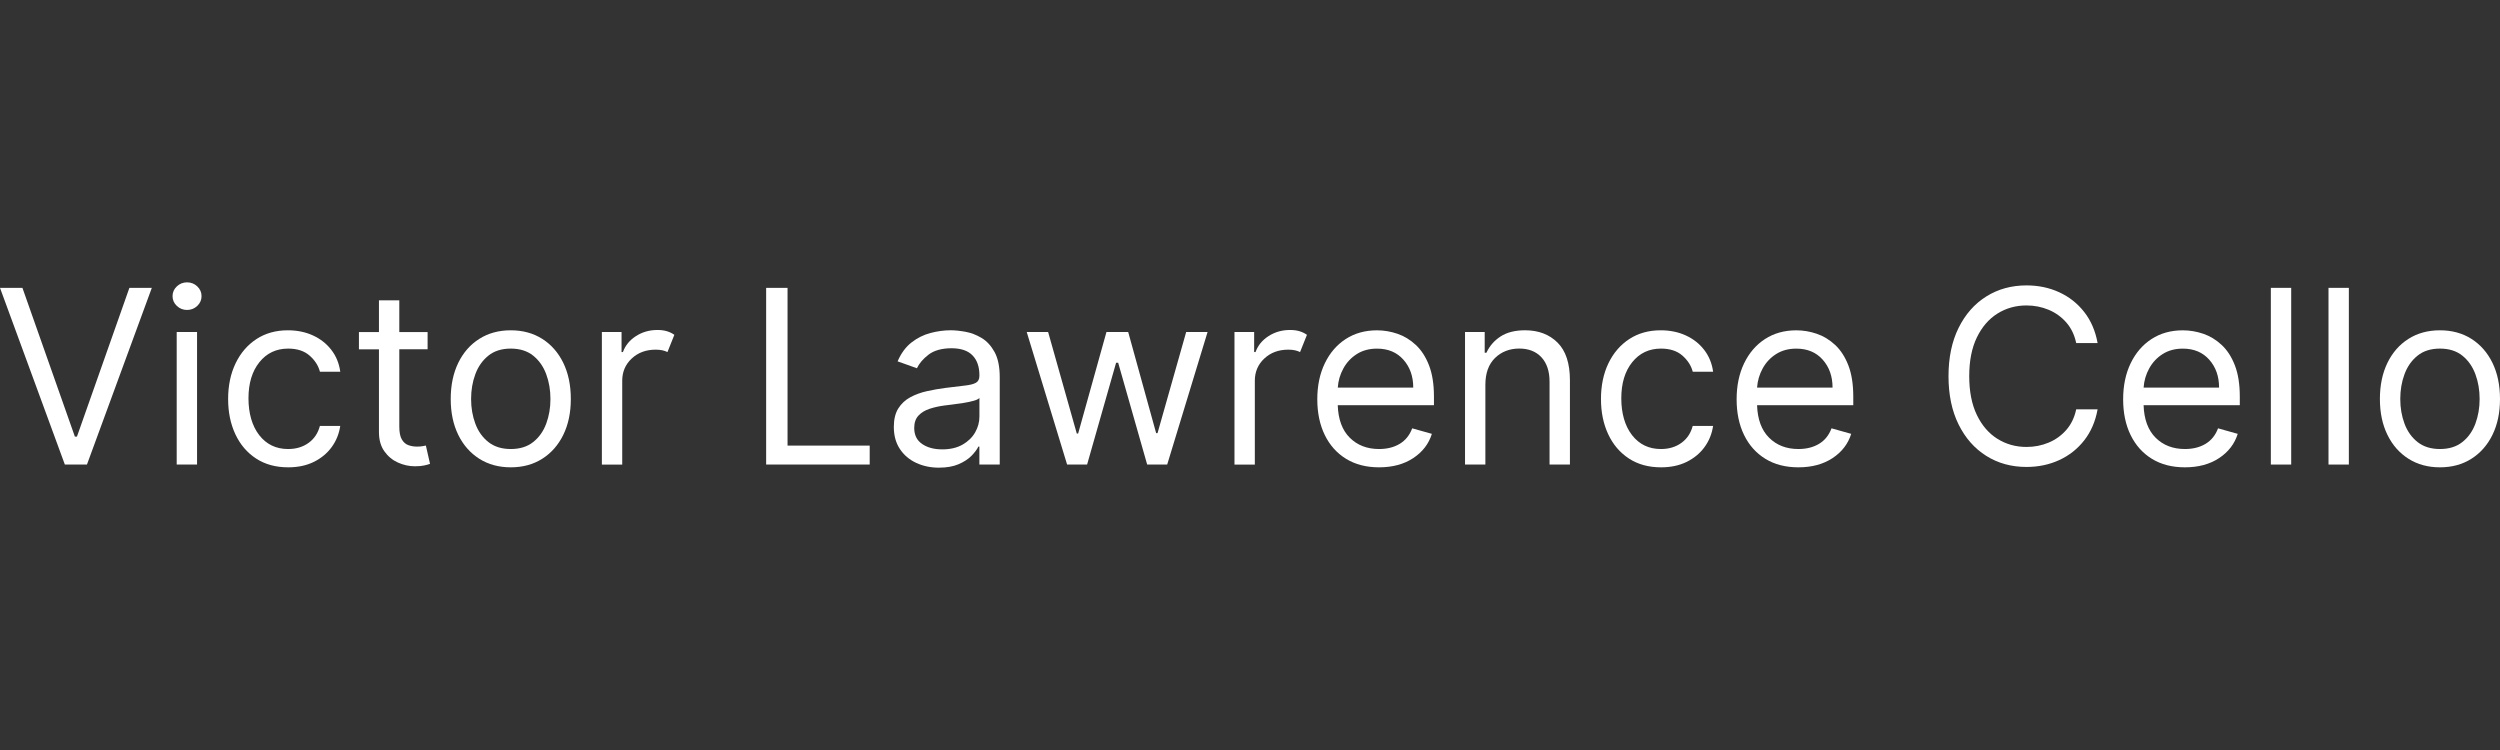 <svg xmlns="http://www.w3.org/2000/svg" id="Layer_1" data-name="Layer 1" viewBox="0 0 1000 300"><rect x="0" y="0" width="1000" height="300" fill="#333333" stroke="none"/><defs><style>      .cls-1 {        fill: #fff;      }    </style></defs><path class="cls-1" d="M8.97,115.14l20.98,59.5h.83l20.98-59.5h8.97l-25.95,70.68h-8.84L0,115.14h8.97Z"></path><path class="cls-1" d="M74.82,123.98c-1.59,0-2.95-.54-4.09-1.62-1.14-1.08-1.71-2.38-1.71-3.9s.57-2.82,1.71-3.9c1.14-1.08,2.5-1.62,4.09-1.62s2.95.54,4.09,1.62c1.14,1.08,1.71,2.38,1.71,3.9s-.57,2.82-1.71,3.9c-1.14,1.08-2.5,1.62-4.09,1.62ZM70.68,185.82v-53.01h8.14v53.01h-8.14Z"></path><path class="cls-1" d="M115.27,186.93c-4.97,0-9.25-1.17-12.84-3.52-3.59-2.35-6.35-5.58-8.28-9.7-1.93-4.12-2.9-8.82-2.9-14.12s.99-10.14,2.99-14.27c1.99-4.13,4.77-7.36,8.35-9.7,3.58-2.33,7.76-3.5,12.54-3.5,3.73,0,7.09.69,10.08,2.07,2.99,1.38,5.44,3.31,7.35,5.8,1.91,2.48,3.09,5.38,3.55,8.7h-8.14c-.62-2.42-2-4.56-4.12-6.44-2.13-1.87-4.99-2.81-8.58-2.81-4.76,0-8.6,1.81-11.51,5.44-2.91,3.62-4.37,8.44-4.37,14.44s1.44,11.06,4.31,14.75c2.88,3.69,6.73,5.54,11.56,5.54,3.18,0,5.9-.82,8.16-2.45,2.27-1.63,3.78-3.9,4.54-6.8h8.14c-.46,3.13-1.59,5.94-3.4,8.44-1.81,2.5-4.19,4.47-7.14,5.94-2.96,1.46-6.39,2.19-10.3,2.19Z"></path><path class="cls-1" d="M171.04,132.81v6.9h-11.32v30.92c0,2.3.34,4.02,1.02,5.16s1.55,1.9,2.62,2.28,2.2.57,3.4.57c.9,0,1.63-.05,2.21-.16.58-.1,1.04-.19,1.38-.26l1.66,7.32c-.55.21-1.32.42-2.31.64-.99.22-2.24.33-3.76.33-2.3,0-4.55-.5-6.75-1.48-2.2-.99-4.02-2.5-5.45-4.52-1.44-2.02-2.16-4.58-2.16-7.66v-33.13h-8.01v-6.9h8.01v-12.7h8.14v12.7h11.32Z"></path><path class="cls-1" d="M204.31,186.93c-4.79,0-8.98-1.14-12.58-3.42-3.6-2.28-6.41-5.46-8.42-9.56-2.01-4.09-3.02-8.88-3.02-14.36s1.01-10.34,3.02-14.46c2.01-4.12,4.82-7.32,8.42-9.59,3.6-2.28,7.79-3.42,12.58-3.42s8.98,1.14,12.58,3.42c3.6,2.28,6.41,5.48,8.42,9.59,2.01,4.12,3.02,8.94,3.02,14.46s-1.01,10.26-3.02,14.36c-2.01,4.1-4.82,7.28-8.42,9.56-3.6,2.28-7.79,3.42-12.58,3.42ZM204.31,179.61c3.64,0,6.63-.93,8.97-2.8,2.35-1.86,4.08-4.31,5.21-7.35,1.13-3.04,1.69-6.33,1.69-9.87s-.56-6.84-1.69-9.9c-1.13-3.06-2.86-5.53-5.21-7.42s-5.34-2.83-8.97-2.83-6.63.94-8.97,2.83-4.08,4.36-5.21,7.42c-1.13,3.06-1.69,6.36-1.69,9.9s.56,6.83,1.69,9.87c1.13,3.04,2.86,5.49,5.21,7.35s5.34,2.8,8.97,2.8Z"></path><path class="cls-1" d="M240.75,185.82v-53.01h7.87v8.01h.55c.94-2.62,2.68-4.75,5.21-6.38,2.53-1.63,5.4-2.45,8.59-2.45,1.47,0,2.76.17,3.87.52s2.07.82,2.9,1.42l-2.76,6.9c-.58-.3-1.25-.54-2.02-.71-.77-.17-1.66-.26-2.68-.26-3.87,0-7.06,1.18-9.59,3.54-2.53,2.36-3.8,5.32-3.8,8.89v33.55h-8.14Z"></path><path class="cls-1" d="M306.46,185.82v-70.68h8.56v63.09h32.86v7.59h-41.41Z"></path><path class="cls-1" d="M375.62,187.07c-3.36,0-6.41-.64-9.15-1.92-2.74-1.28-4.91-3.13-6.52-5.56-1.61-2.43-2.42-5.37-2.42-8.82,0-3.04.6-5.5,1.79-7.4,1.2-1.9,2.8-3.39,4.8-4.47,2-1.08,4.22-1.89,6.64-2.43,2.43-.54,4.87-.97,7.33-1.29,3.22-.41,5.84-.73,7.85-.95s3.49-.59,4.42-1.12c.93-.53,1.4-1.45,1.4-2.76v-.28c0-3.4-.93-6.05-2.78-7.94-1.85-1.89-4.65-2.83-8.4-2.83s-6.94.85-9.15,2.55c-2.21,1.7-3.76,3.52-4.66,5.45l-7.73-2.76c1.38-3.22,3.23-5.73,5.54-7.54,2.31-1.81,4.84-3.07,7.59-3.8,2.75-.72,5.46-1.09,8.13-1.09,1.7,0,3.66.2,5.88.6,2.22.4,4.37,1.23,6.45,2.47s3.81,3.12,5.19,5.63c1.38,2.51,2.07,5.87,2.07,10.08v34.93h-8.14v-7.18h-.41c-.55,1.15-1.47,2.38-2.76,3.69-1.29,1.31-3,2.43-5.14,3.35s-4.75,1.38-7.83,1.38ZM376.86,179.75c3.22,0,5.94-.63,8.16-1.9,2.22-1.27,3.9-2.9,5.04-4.9s1.71-4.11,1.71-6.32v-7.45c-.35.41-1.1.79-2.26,1.12-1.16.33-2.5.62-4,.86-1.51.24-2.97.45-4.38.62-1.42.17-2.56.32-3.43.43-2.12.28-4.09.72-5.92,1.33-1.83.61-3.3,1.52-4.42,2.73-1.12,1.21-1.67,2.85-1.67,4.92,0,2.83,1.05,4.96,3.16,6.4,2.1,1.44,4.78,2.16,8.02,2.16Z"></path><path class="cls-1" d="M426.84,185.82l-16.15-53.01h8.56l11.46,40.59h.55l11.32-40.59h8.7l11.18,40.45h.55l11.46-40.45h8.56l-16.15,53.01h-8.01l-11.6-40.72h-.83l-11.6,40.72h-8.01Z"></path><path class="cls-1" d="M493.79,185.82v-53.01h7.87v8.01h.55c.94-2.62,2.68-4.75,5.21-6.38,2.53-1.63,5.4-2.45,8.59-2.45,1.47,0,2.76.17,3.87.52s2.07.82,2.9,1.42l-2.76,6.9c-.58-.3-1.25-.54-2.02-.71-.77-.17-1.66-.26-2.68-.26-3.87,0-7.06,1.18-9.59,3.54-2.53,2.36-3.8,5.32-3.8,8.89v33.55h-8.14Z"></path><path class="cls-1" d="M551.63,186.93c-5.11,0-9.51-1.13-13.2-3.4-3.69-2.27-6.53-5.44-8.52-9.53-1.99-4.08-2.99-8.84-2.99-14.27s.99-10.22,2.99-14.37c1.99-4.15,4.77-7.4,8.35-9.73,3.58-2.33,7.76-3.5,12.54-3.5,2.76,0,5.49.46,8.18,1.38,2.69.92,5.14,2.41,7.35,4.47,2.21,2.06,3.97,4.78,5.28,8.16,1.31,3.38,1.97,7.55,1.97,12.49v3.45h-38.48c.18,5.66,1.79,10,4.81,13.01,3.03,3.01,6.93,4.52,11.72,4.52,3.2,0,5.95-.69,8.25-2.07,2.3-1.38,3.97-3.45,5-6.21l7.87,2.21c-1.24,4-3.73,7.24-7.45,9.7s-8.28,3.69-13.67,3.69ZM535.1,155.04h30.2c0-4.49-1.31-8.21-3.93-11.16-2.62-2.96-6.14-4.43-10.56-4.43-3.11,0-5.8.72-8.08,2.17s-4.07,3.36-5.38,5.75c-1.31,2.38-2.06,4.94-2.24,7.68Z"></path><path class="cls-1" d="M594.15,153.93v31.89h-8.14v-53.01h7.87v8.28h.69c1.24-2.69,3.13-4.86,5.66-6.51,2.53-1.64,5.8-2.47,9.8-2.47,5.36,0,9.69,1.65,12.99,4.93,3.3,3.29,4.95,8.32,4.95,15.08v33.68h-8.15v-33.13c0-4.16-1.08-7.41-3.24-9.75-2.16-2.33-5.13-3.5-8.9-3.5s-7.12,1.26-9.68,3.78c-2.57,2.52-3.85,6.09-3.85,10.72Z"></path><path class="cls-1" d="M664.41,186.93c-4.97,0-9.25-1.17-12.84-3.52s-6.35-5.58-8.28-9.7c-1.93-4.12-2.9-8.82-2.9-14.12s.99-10.14,2.98-14.27c1.99-4.13,4.77-7.36,8.35-9.7,3.58-2.33,7.76-3.5,12.55-3.5,3.73,0,7.09.69,10.08,2.07,2.99,1.38,5.44,3.31,7.35,5.8,1.91,2.48,3.09,5.38,3.55,8.7h-8.15c-.62-2.42-2-4.56-4.12-6.44-2.13-1.87-4.99-2.81-8.58-2.81-4.76,0-8.6,1.81-11.51,5.44-2.91,3.62-4.37,8.44-4.37,14.44s1.44,11.06,4.31,14.75c2.88,3.69,6.73,5.54,11.56,5.54,3.18,0,5.9-.82,8.16-2.45,2.27-1.63,3.78-3.9,4.54-6.8h8.15c-.46,3.13-1.59,5.94-3.4,8.44s-4.19,4.47-7.14,5.94c-2.96,1.46-6.39,2.19-10.3,2.19Z"></path><path class="cls-1" d="M719.35,186.93c-5.11,0-9.51-1.13-13.2-3.4-3.69-2.27-6.53-5.44-8.52-9.53-1.99-4.08-2.98-8.84-2.98-14.27s.99-10.22,2.98-14.37c1.99-4.15,4.77-7.4,8.35-9.73,3.58-2.33,7.76-3.5,12.55-3.5,2.76,0,5.49.46,8.18,1.38,2.69.92,5.14,2.41,7.35,4.47s3.97,4.78,5.28,8.16c1.31,3.38,1.97,7.55,1.97,12.49v3.45h-38.48c.18,5.66,1.79,10,4.81,13.01s6.93,4.52,11.72,4.52c3.2,0,5.95-.69,8.25-2.07,2.3-1.38,3.97-3.45,5-6.21l7.87,2.21c-1.24,4-3.73,7.24-7.45,9.7-3.73,2.46-8.28,3.69-13.67,3.69ZM702.82,155.04h30.2c0-4.49-1.31-8.21-3.93-11.16-2.62-2.96-6.14-4.43-10.56-4.43-3.11,0-5.8.72-8.08,2.17-2.28,1.45-4.07,3.36-5.38,5.75-1.31,2.38-2.06,4.94-2.24,7.68Z"></path><path class="cls-1" d="M839.04,137.23h-8.56c-.69-3.27-2.01-6.02-3.97-8.25-1.96-2.23-4.31-3.92-7.07-5.07-2.76-1.15-5.71-1.73-8.84-1.73-4.28,0-8.15,1.08-11.61,3.24-3.46,2.16-6.21,5.35-8.25,9.56-2.04,4.21-3.05,9.38-3.05,15.5s1.02,11.29,3.05,15.5,4.78,7.4,8.25,9.56c3.46,2.16,7.33,3.24,11.61,3.24,3.13,0,6.07-.57,8.84-1.73,2.76-1.15,5.12-2.84,7.07-5.07,1.95-2.23,3.28-4.98,3.97-8.25h8.56c-.87,4.83-2.66,8.97-5.35,12.41-2.69,3.44-6.03,6.07-10.01,7.9s-8.34,2.74-13.08,2.74c-6.03,0-11.39-1.47-16.08-4.42-4.69-2.94-8.39-7.13-11.08-12.56-2.69-5.43-4.04-11.87-4.04-19.33s1.35-13.9,4.04-19.33c2.69-5.43,6.38-9.62,11.08-12.56,4.69-2.94,10.05-4.42,16.08-4.42,4.74,0,9.1.91,13.08,2.74s7.32,4.46,10.01,7.9c2.69,3.44,4.47,7.58,5.35,12.41Z"></path><path class="cls-1" d="M873.96,186.93c-5.11,0-9.51-1.13-13.2-3.4-3.69-2.27-6.53-5.44-8.52-9.53-1.99-4.08-2.98-8.84-2.98-14.27s.99-10.22,2.98-14.37c1.99-4.15,4.77-7.4,8.35-9.73,3.58-2.33,7.76-3.5,12.55-3.5,2.76,0,5.49.46,8.18,1.38,2.69.92,5.14,2.41,7.35,4.47s3.97,4.78,5.28,8.16c1.31,3.38,1.97,7.55,1.97,12.49v3.45h-38.48c.18,5.66,1.79,10,4.81,13.01s6.93,4.52,11.72,4.52c3.2,0,5.95-.69,8.25-2.07,2.3-1.38,3.97-3.45,5-6.21l7.87,2.21c-1.24,4-3.73,7.24-7.45,9.7s-8.28,3.69-13.67,3.69ZM857.43,155.04h30.2c0-4.49-1.31-8.21-3.93-11.16-2.62-2.96-6.14-4.43-10.56-4.43-3.11,0-5.8.72-8.08,2.17-2.28,1.45-4.07,3.36-5.38,5.75-1.31,2.38-2.06,4.94-2.24,7.68Z"></path><path class="cls-1" d="M916.48,115.14v70.68h-8.14v-70.68h8.14Z"></path><path class="cls-1" d="M939.54,115.14v70.68h-8.14v-70.68h8.14Z"></path><path class="cls-1" d="M975.98,186.93c-4.78,0-8.98-1.14-12.58-3.42-3.6-2.28-6.41-5.46-8.42-9.56-2.01-4.09-3.02-8.88-3.02-14.36s1.01-10.34,3.02-14.46c2.01-4.12,4.82-7.32,8.42-9.59,3.6-2.28,7.79-3.42,12.58-3.42s8.98,1.14,12.58,3.42c3.6,2.28,6.41,5.48,8.42,9.59,2.01,4.12,3.02,8.94,3.02,14.46s-1.01,10.26-3.02,14.36c-2.01,4.1-4.82,7.28-8.42,9.56-3.6,2.28-7.79,3.42-12.58,3.42ZM975.98,179.61c3.64,0,6.63-.93,8.97-2.8,2.35-1.86,4.08-4.31,5.21-7.35,1.13-3.04,1.69-6.33,1.69-9.87s-.56-6.84-1.69-9.9c-1.13-3.06-2.86-5.53-5.21-7.42-2.35-1.89-5.34-2.83-8.97-2.83s-6.63.94-8.97,2.83c-2.35,1.89-4.08,4.36-5.21,7.42-1.13,3.06-1.69,6.36-1.69,9.9s.56,6.83,1.69,9.87c1.13,3.04,2.87,5.49,5.21,7.35,2.35,1.86,5.34,2.8,8.97,2.8Z"></path></svg>